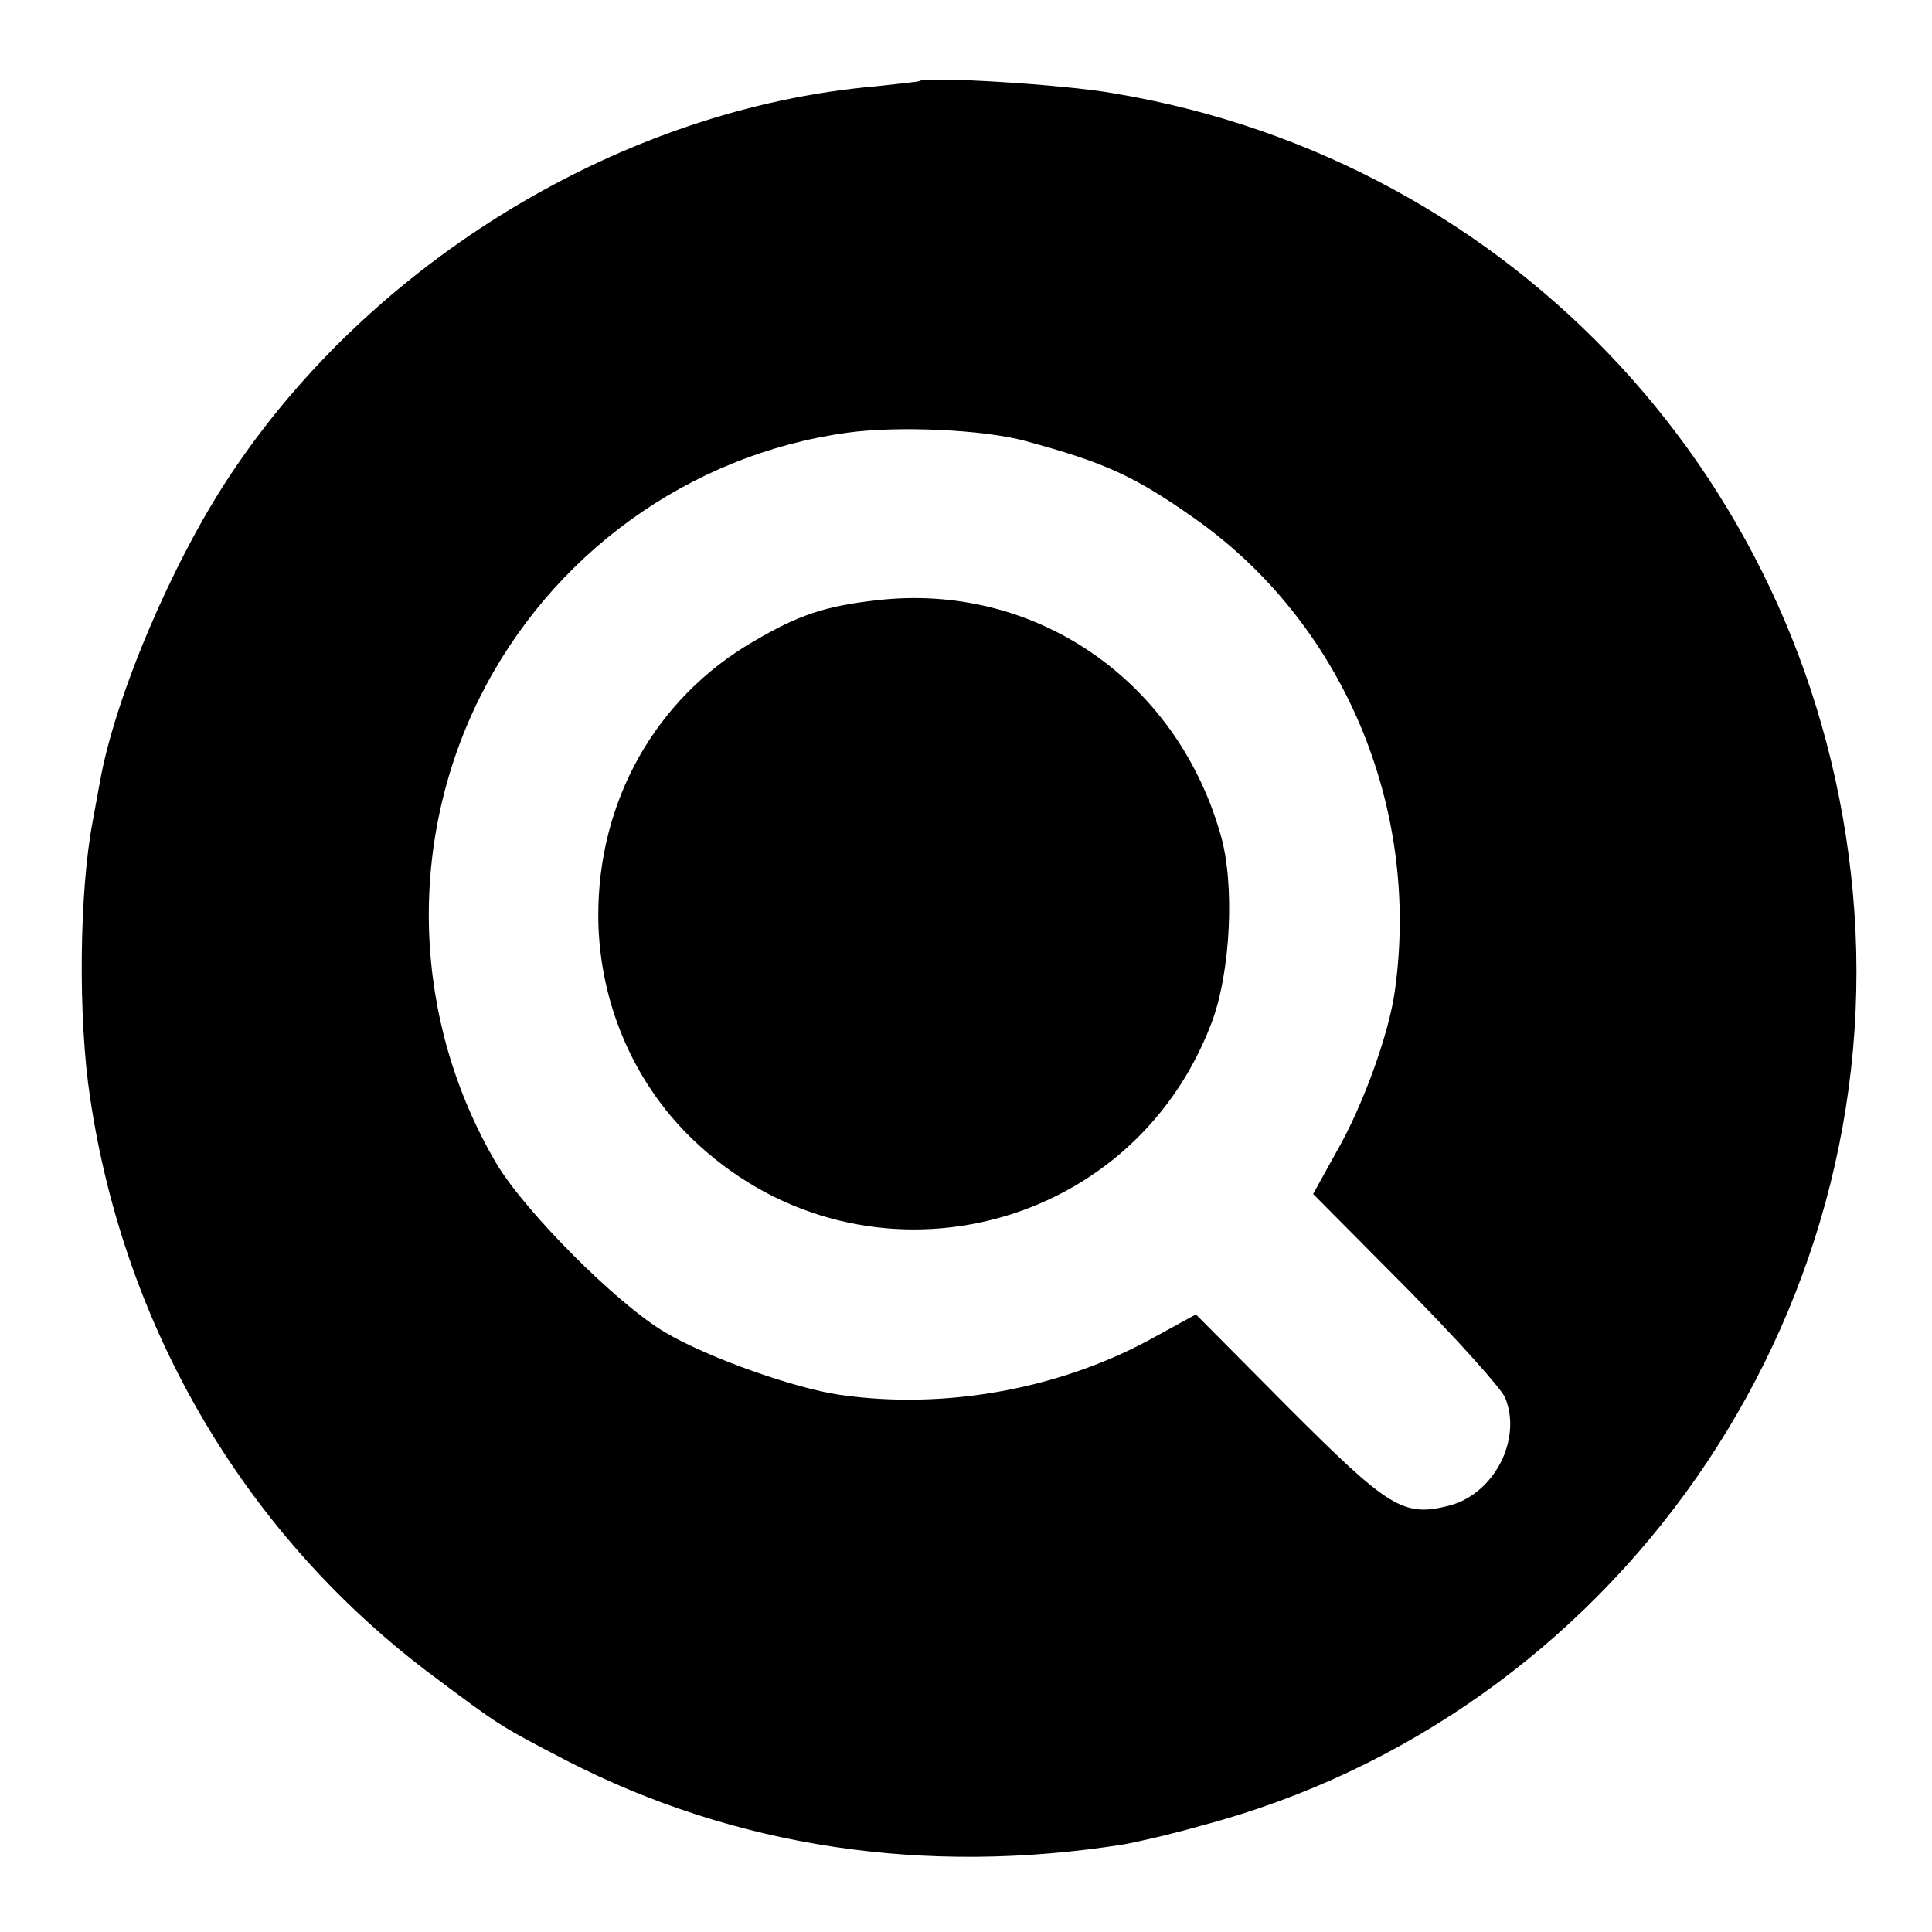 <?xml version="1.0" standalone="no"?>
<!DOCTYPE svg PUBLIC "-//W3C//DTD SVG 20010904//EN"
 "http://www.w3.org/TR/2001/REC-SVG-20010904/DTD/svg10.dtd">
<svg version="1.0" xmlns="http://www.w3.org/2000/svg"
 width="300pt" height="300pt" viewBox="0 0 300 300"
 preserveAspectRatio="xMidYMid meet">
<g transform="translate(0,300) scale(0.1,-0.1)"
fill="#000000" stroke="none">
<path d="M1427 2874 c-1 -1 -31 -4 -67 -8 -392 -34 -783 -271 -1004 -606 -90
-136 -178 -344 -201 -475 -4 -22 -9 -49 -11 -60 -21 -110 -23 -306 -4 -430 54
-363 245 -684 536 -900 99 -74 100 -75 204 -129 261 -134 555 -179 865 -130
17 3 71 15 120 29 641 169 1073 789 1012 1450 -58 631 -525 1136 -1147 1240
-77 14 -294 27 -303 19z m166 -559 c121 -33 167 -53 262 -120 230 -162 351
-448 311 -733 -9 -67 -50 -180 -91 -251 l-36 -65 144 -145 c79 -80 148 -157
154 -171 27 -65 -17 -150 -87 -168 -71 -18 -93 -4 -249 152 l-144 145 -73 -40
c-143 -77 -319 -108 -479 -85 -71 10 -206 58 -272 97 -75 44 -218 188 -262
262 -130 221 -140 493 -27 722 111 224 326 379 571 413 79 11 213 5 278 -13z"/>
<path d="M1362 2068 c-81 -9 -122 -23 -192 -64 -153 -89 -242 -249 -241 -428
1 -136 58 -265 156 -354 259 -237 671 -140 796 189 30 78 37 217 14 294 -69
241 -290 391 -533 363z"/>
</g>
</svg>

